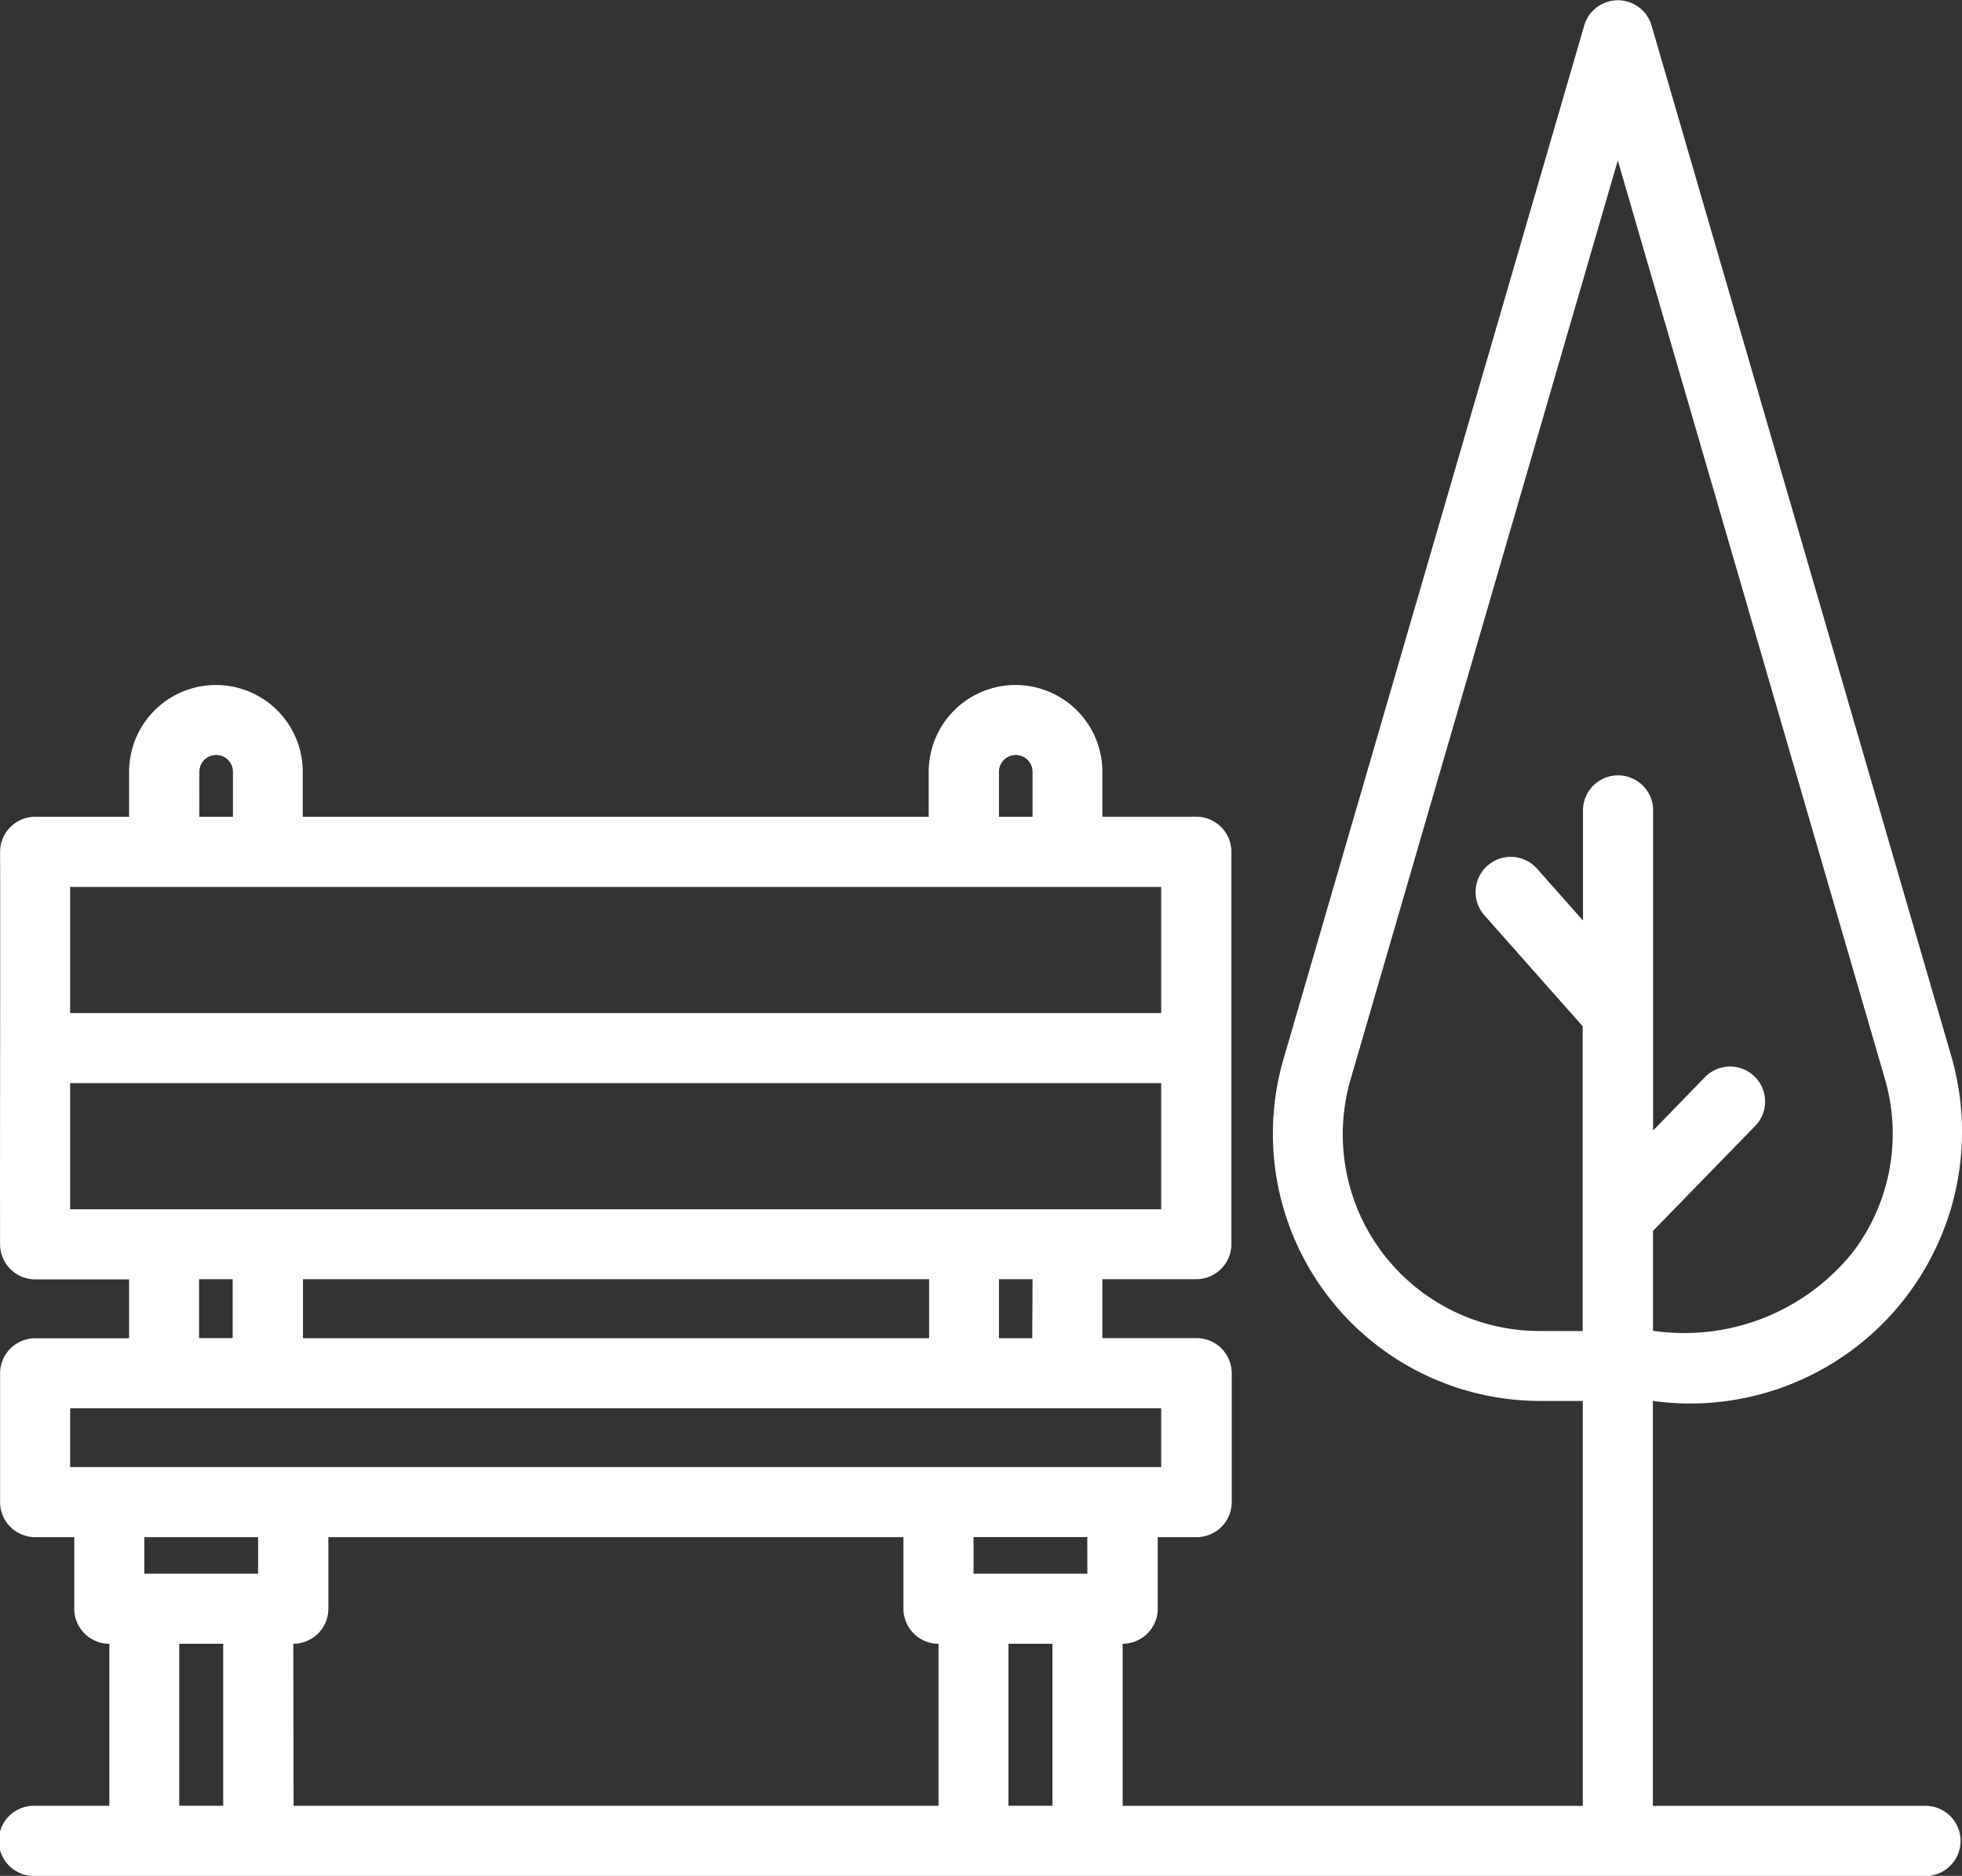 <svg xmlns="http://www.w3.org/2000/svg" width="40.893" height="39.107" viewBox="0 0 40.893 39.107">
  <rect x="0" y="0" width="40.893" height="39.107" fill="#333333" stroke="none"/>
  <path id="parks" d="M44.177,42.88H38.448V34.438A5.666,5.666,0,0,0,44.682,27.3L38.419,5.758a.731.731,0,0,0-1.4,0l-6.28,21.589a5.572,5.572,0,0,0,5.322,7.091h.926V42.88h-9.59V39.5a.731.731,0,0,0,.731-.731V37.278h.811a.731.731,0,0,0,.731-.731V33.86a.731.731,0,0,0-.731-.731H26.974V31.9h1.958a.731.731,0,0,0,.731-.731V22.99a.731.731,0,0,0-.731-.731H26.974v-.937a1.809,1.809,0,0,0-3.619,0v.938H10.308v-.938a1.809,1.809,0,0,0-3.619,0v.938H4.73A.731.731,0,0,0,4,22.991c.008,2.041-.006,6.141,0,8.182a.731.731,0,0,0,.731.731H6.689v1.228H4.73A.731.731,0,0,0,4,33.861v2.686a.731.731,0,0,0,.731.731h.815v1.492a.731.731,0,0,0,.731.731v3.378H4.73a.731.731,0,1,0,0,1.461H44.177a.731.731,0,0,0,0-1.459Zm-8.116-9.9a4.1,4.1,0,0,1-3.92-5.222L37.717,8.578l5.562,19.13a4.083,4.083,0,0,1-.657,3.621,4.5,4.5,0,0,1-4.171,1.646V30.893l2.118-2.176A.73.73,0,1,0,39.522,27.7l-1.069,1.1V22.1a.731.731,0,0,0-1.461,0v2.324l-.956-1.08a.731.731,0,1,0-1.1.969l2.049,2.314v6.355ZM10.111,39.5a.731.731,0,0,0,.731-.731V37.278H22.828v1.492a.731.731,0,0,0,.731.731v3.378H10.117Zm14.906,0h.916v3.377h-.916Zm1.644-1.461H24.289v-.763H26.66ZM25.513,33.13h-.694V31.9h.7Zm-15.2,0V31.9h13.05V33.13ZM24.819,21.322a.349.349,0,1,1,.7,0v.938h-.7Zm-16.666,0a.349.349,0,1,1,.7,0v.938h-.7Zm-2.693,2.4H28.2v2.63H5.46Zm0,4.091H28.2v2.63H5.46ZM8.847,31.9v1.228h-.7V31.9ZM5.46,34.591c4.6,0,16.065,0,20.77,0H28.2v1.226H5.46Zm3.917,2.687v.761H7.006v-.761ZM7.734,39.5H8.65v3.377H7.734Z" transform="translate(-3.998 -5.232)" fill="#fff"/>
</svg>
